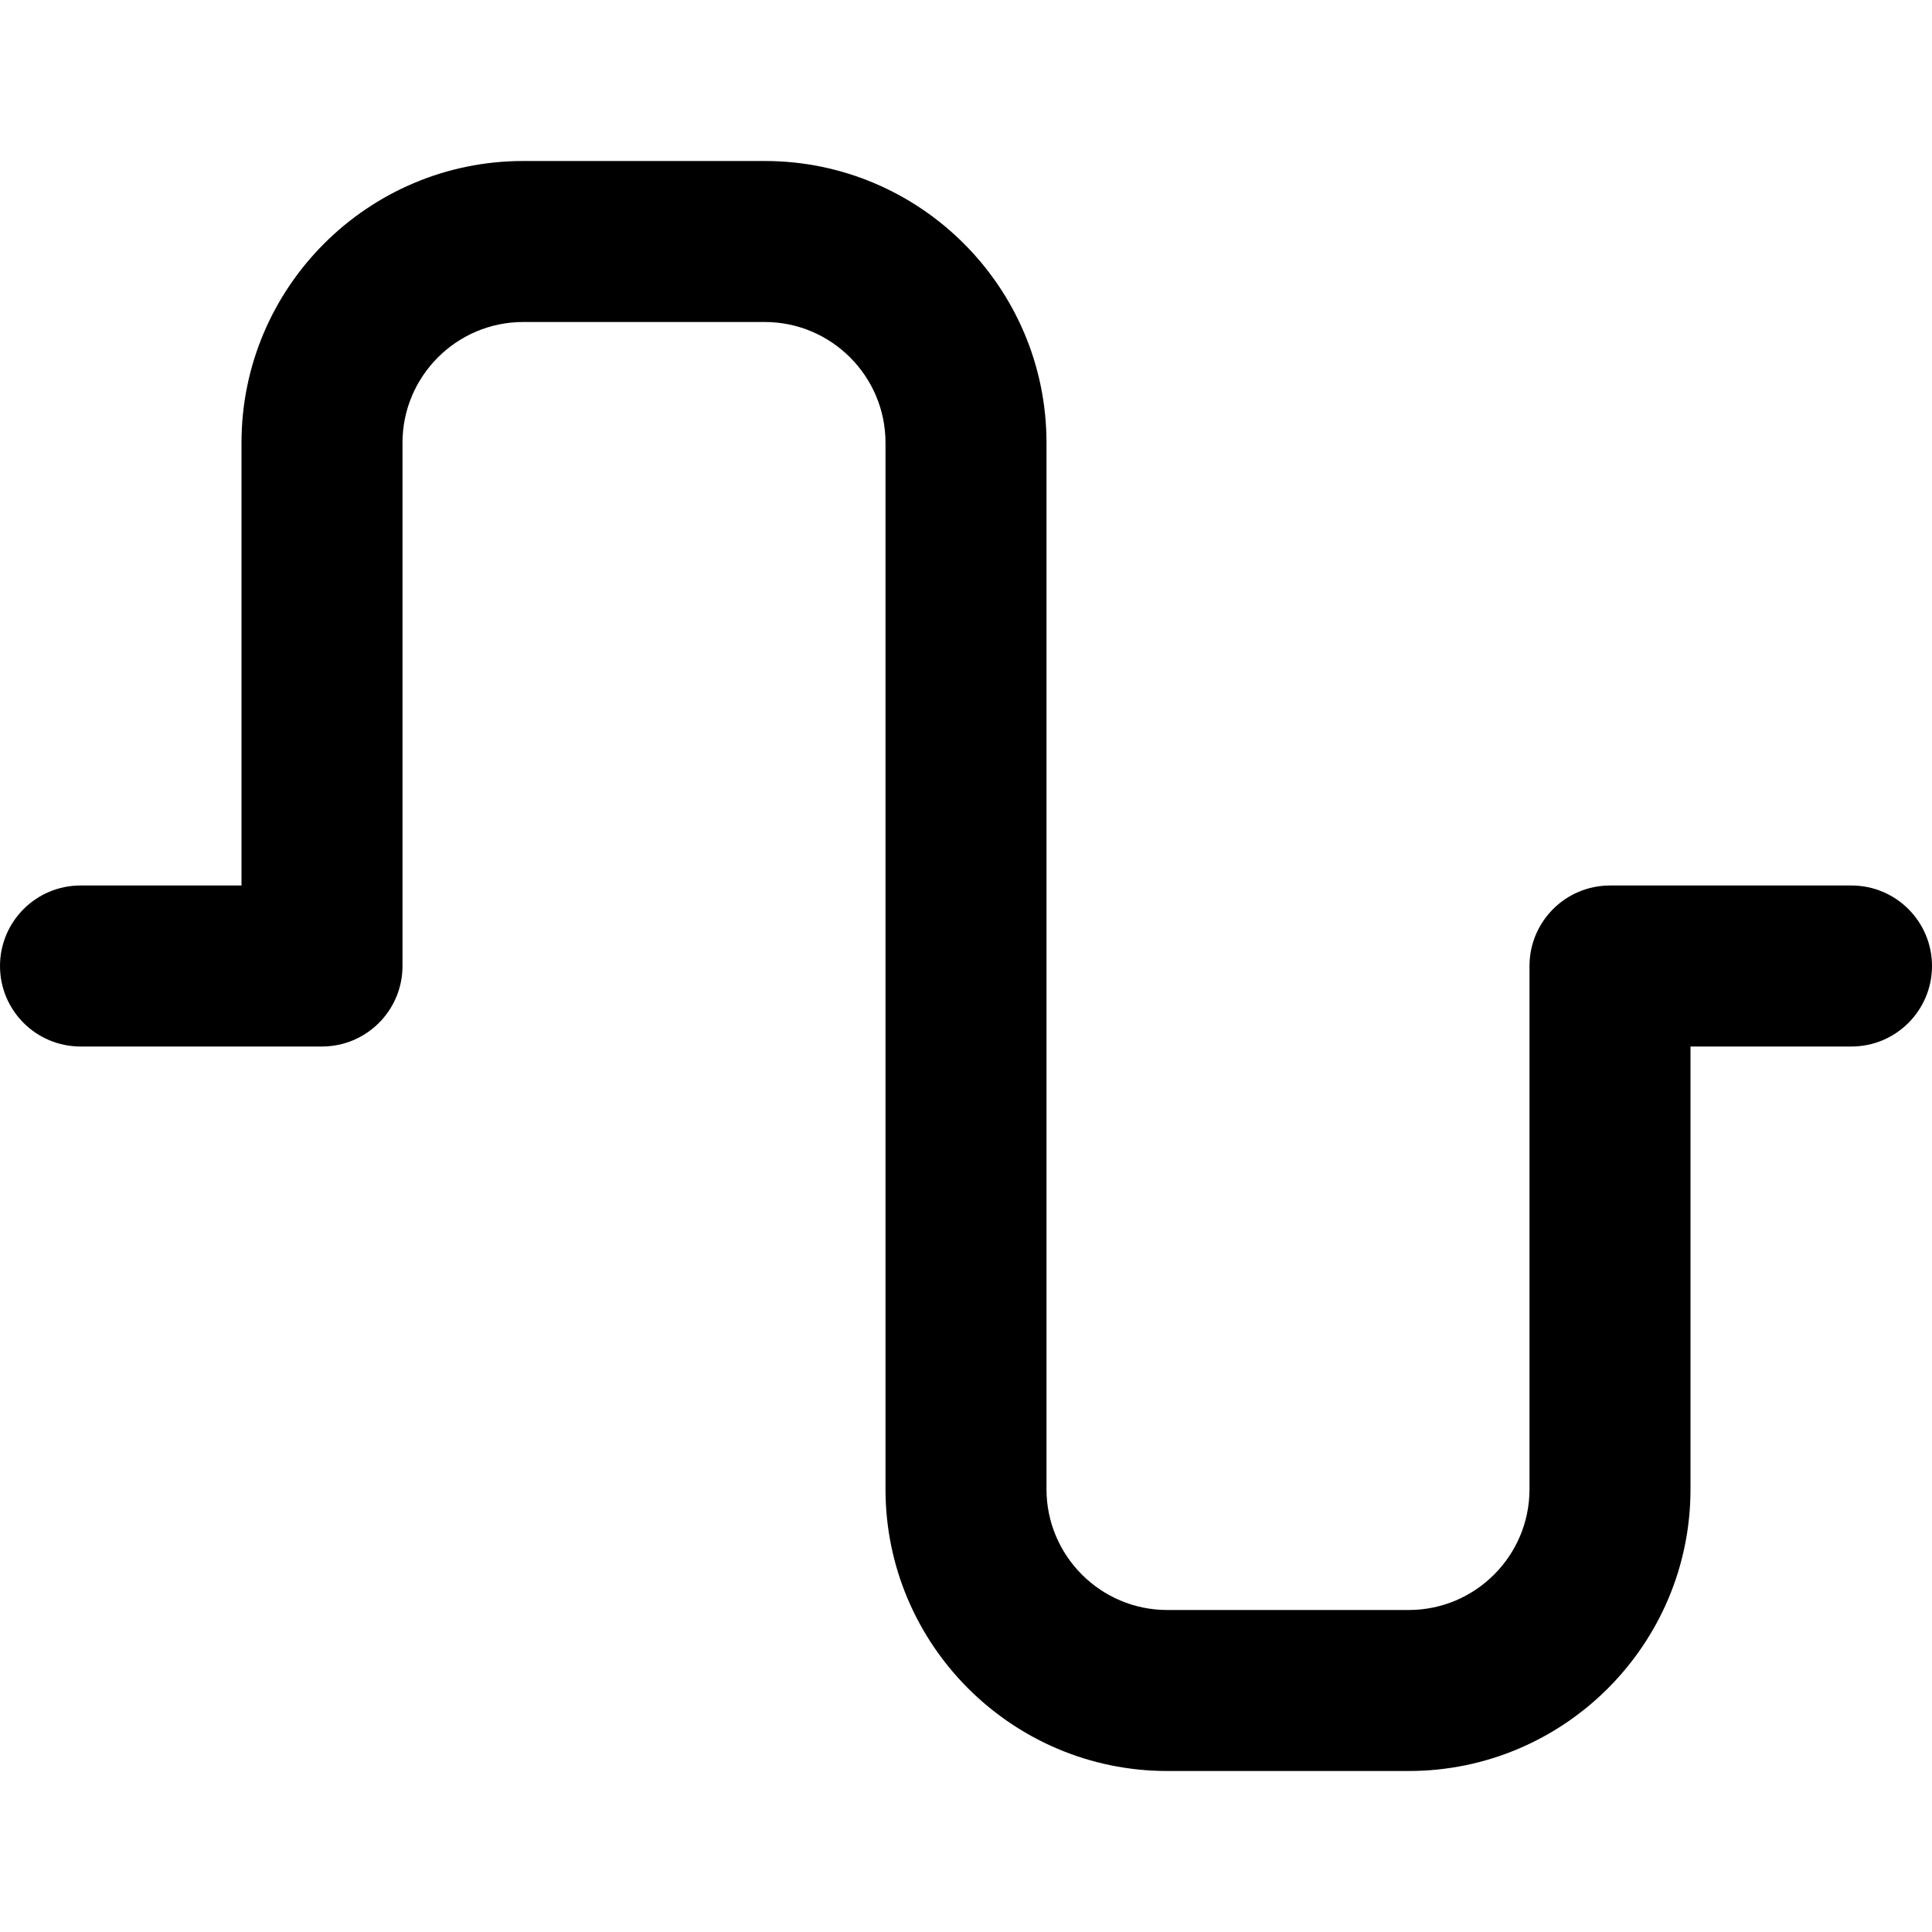 <?xml version="1.0" encoding="UTF-8"?>
<svg xmlns="http://www.w3.org/2000/svg" id="Layer_1" data-name="Layer 1" viewBox="0 0 24 24" width="512" height="512"><path d="m17.5,22h-3c-1.93,0-3.5-1.57-3.5-3.5V5.5c0-.827-.673-1.5-1.5-1.5h-3c-.827,0-1.5.673-1.5,1.5v6.5c0,.552-.448,1-1,1H1c-.552,0-1-.448-1-1s.448-1,1-1h2v-5.5c0-1.93,1.57-3.5,3.5-3.5h3c1.93,0,3.5,1.57,3.5,3.5v13c0,.827.673,1.5,1.5,1.5h3c.827,0,1.5-.673,1.5-1.5v-6.5c0-.552.448-1,1-1h3c.552,0,1,.448,1,1s-.448,1-1,1h-2v5.5c0,1.93-1.57,3.5-3.5,3.5Z"/></svg>
